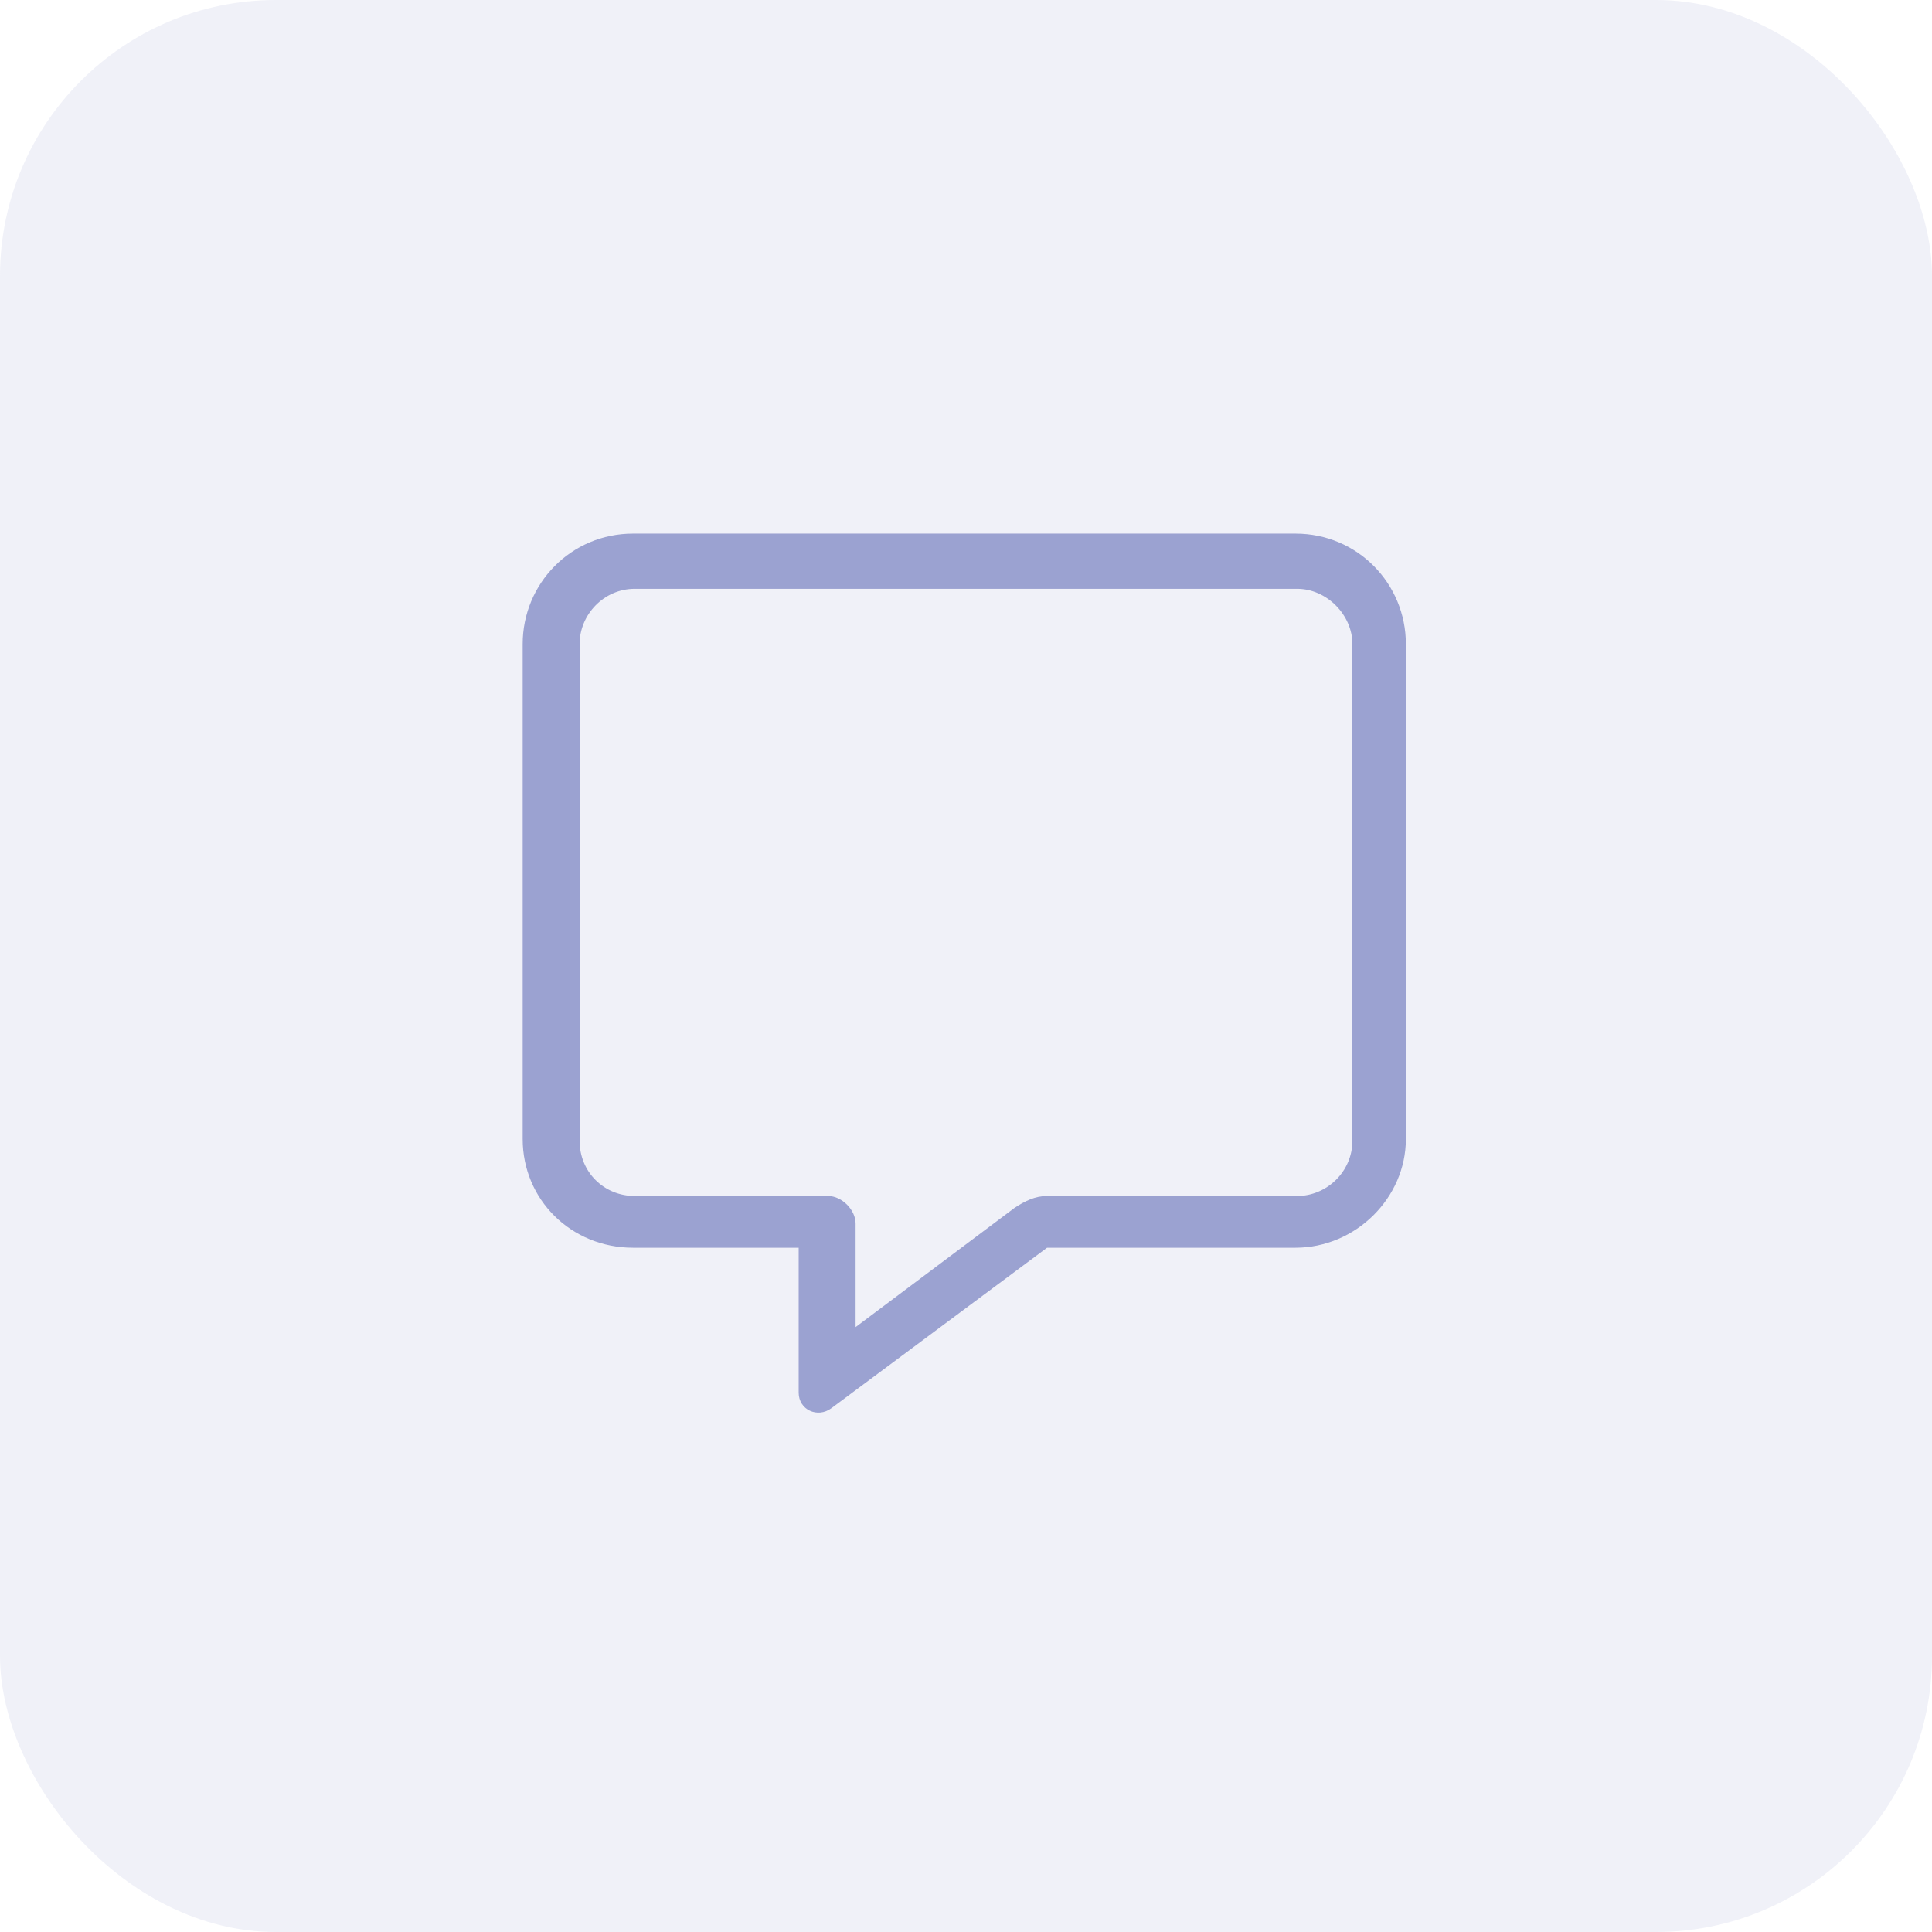 <?xml version="1.0" encoding="UTF-8"?> <svg xmlns="http://www.w3.org/2000/svg" width="105" height="105" viewBox="0 0 105 105" fill="none"><rect width="105" height="105" rx="15" fill="#9BA2D1" fill-opacity="0.15"></rect><path d="M70.406 29H34.406C31.031 29 28.406 31.719 28.406 35V61.906C28.406 65.188 31.031 67.812 34.406 67.812H43.406V75.688C43.406 76.625 44.438 77.094 45.188 76.531L56.906 67.812H70.406C73.688 67.812 76.406 65.094 76.406 61.906V35C76.406 31.719 73.781 29 70.406 29ZM73.5 62C73.5 63.688 72.094 65 70.5 65H56.906C56.25 65 55.688 65.281 55.125 65.656L46.5 72.125V66.5C46.5 65.75 45.75 65 45 65H34.5C32.812 65 31.5 63.688 31.5 62V35C31.5 33.406 32.812 32 34.5 32H70.5C72.094 32 73.5 33.406 73.5 35V62Z" fill="#9BA2D1"></path></svg> 